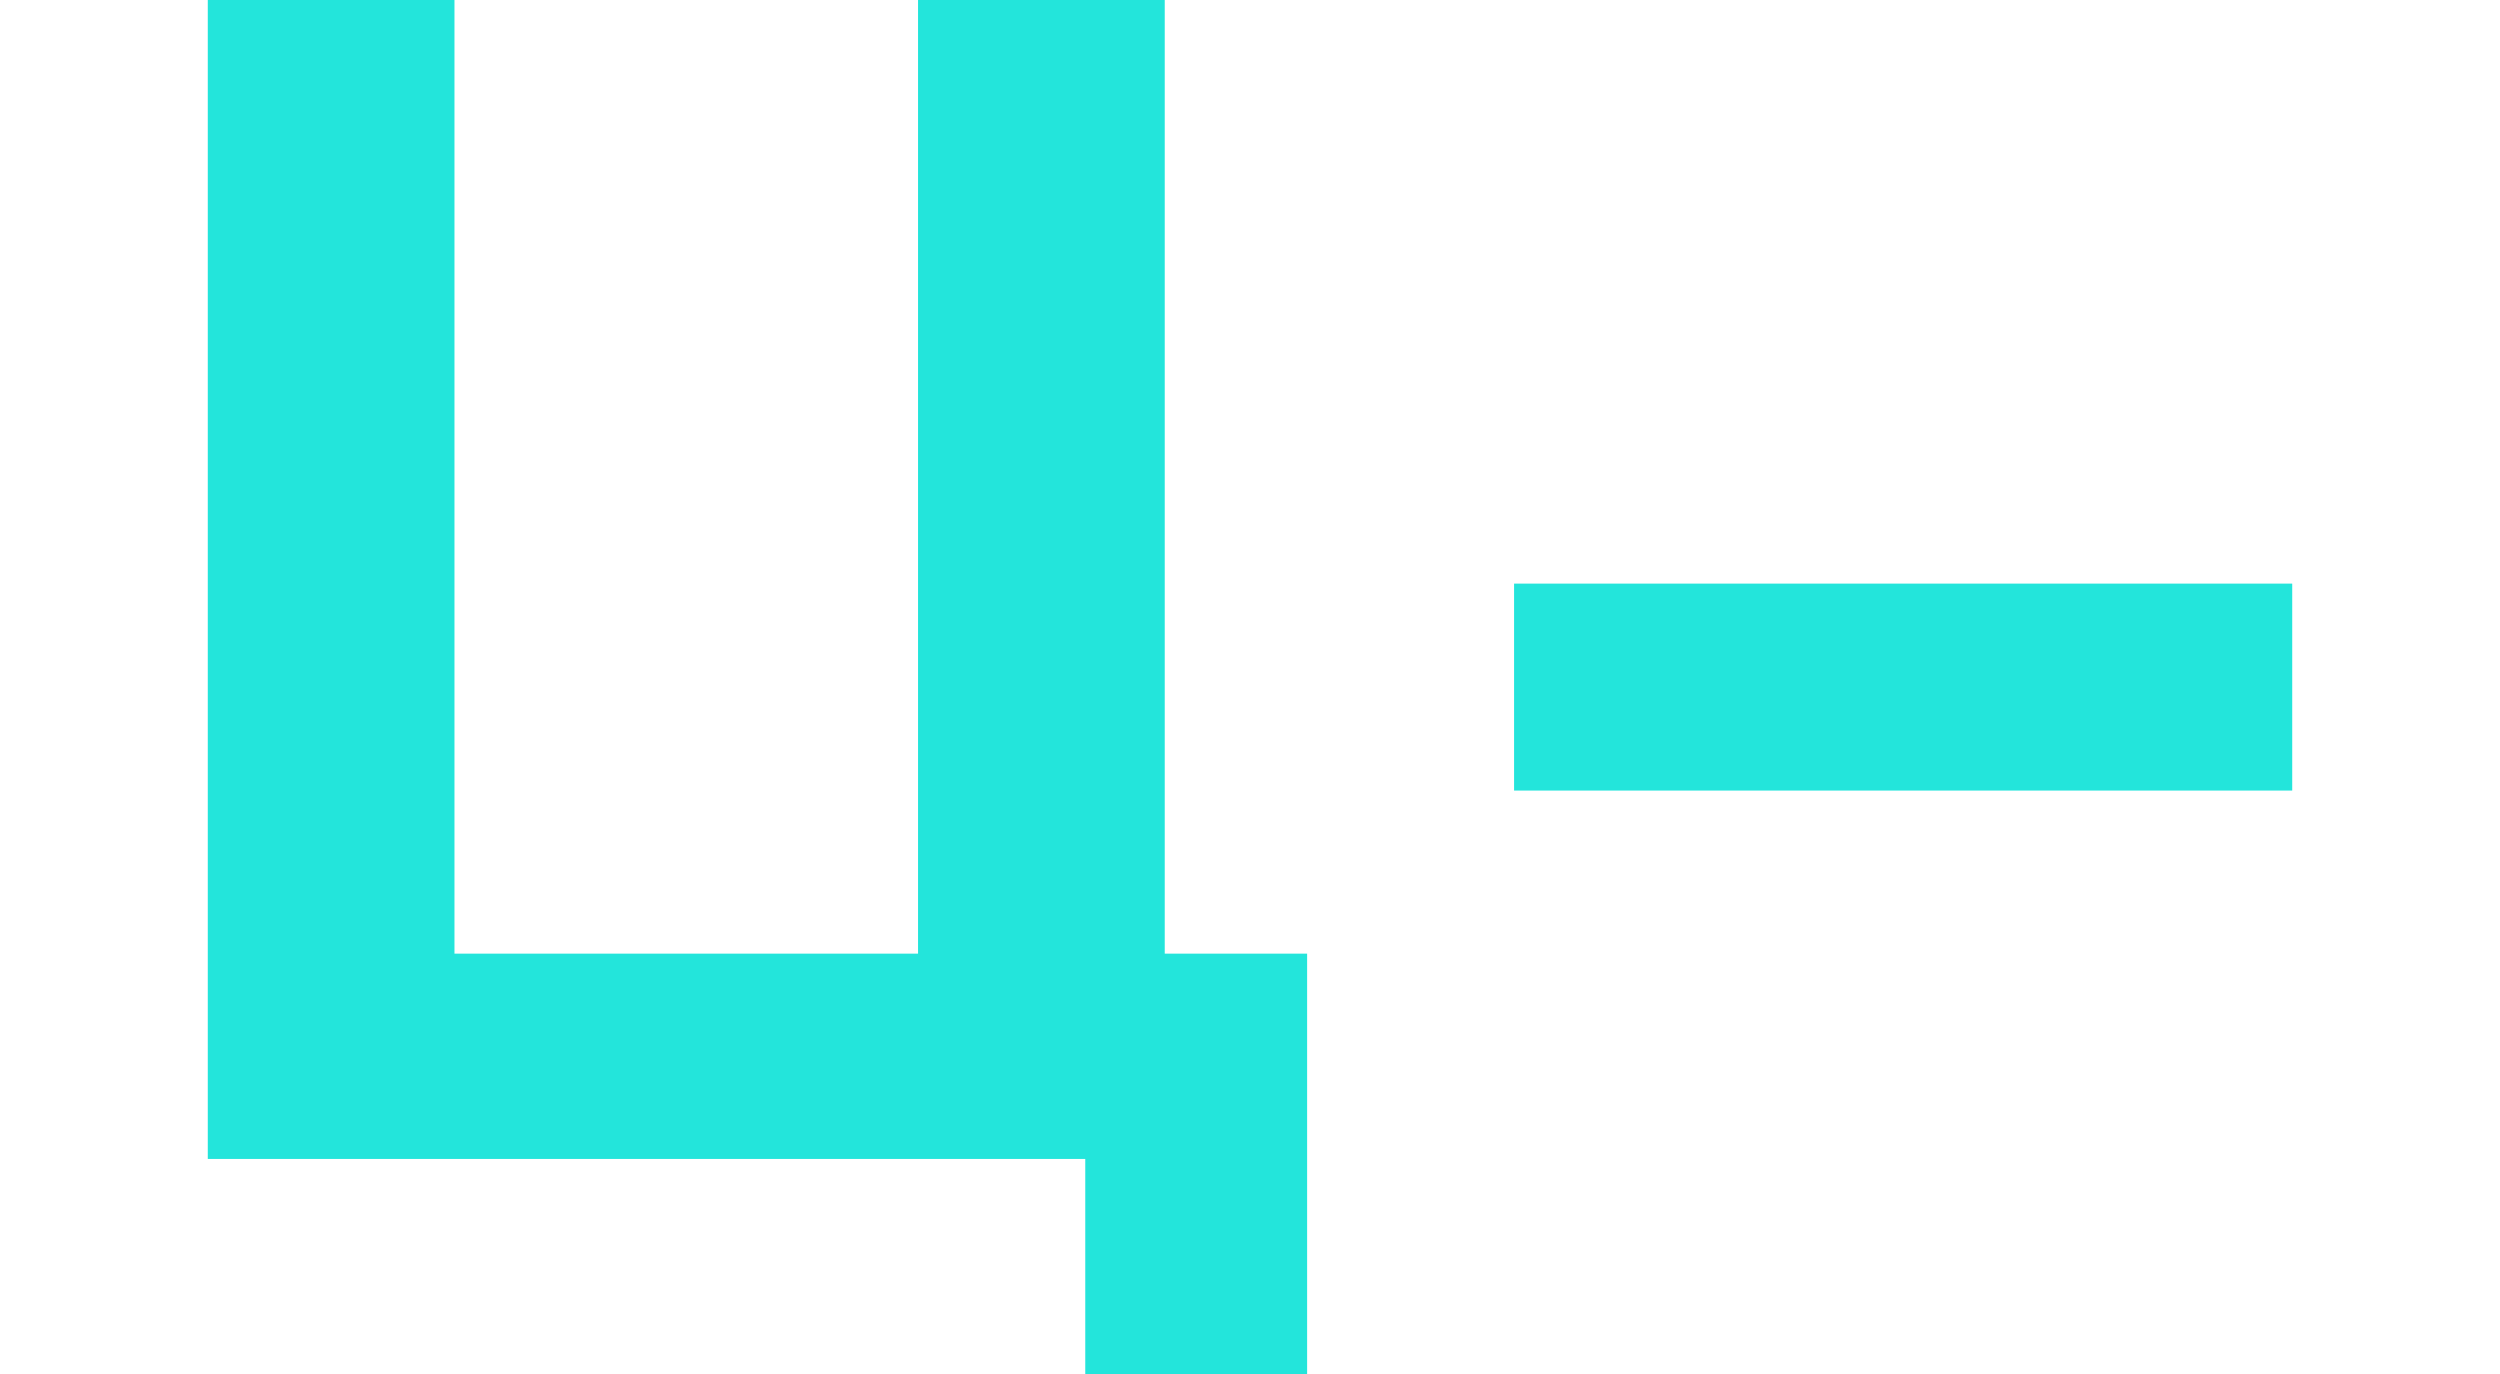 <svg xmlns="http://www.w3.org/2000/svg" width="604" height="332" viewBox="0 0 604 332" fill="none"><g clip-path="url(#clip0_12301_303)"><path d="M262.2 332V280H50.2V0H109.8V230.4H221.8V0H281.4V230.4H315.8V332H262.2Z" fill="#23E5DB"></path><path d="M365.8 191V141H553.8V191H365.8Z" fill="#23E5DB"></path></g><defs><clipPath id="clip0_12301_303"><rect width="604" height="332" fill="white"></rect></clipPath></defs></svg>